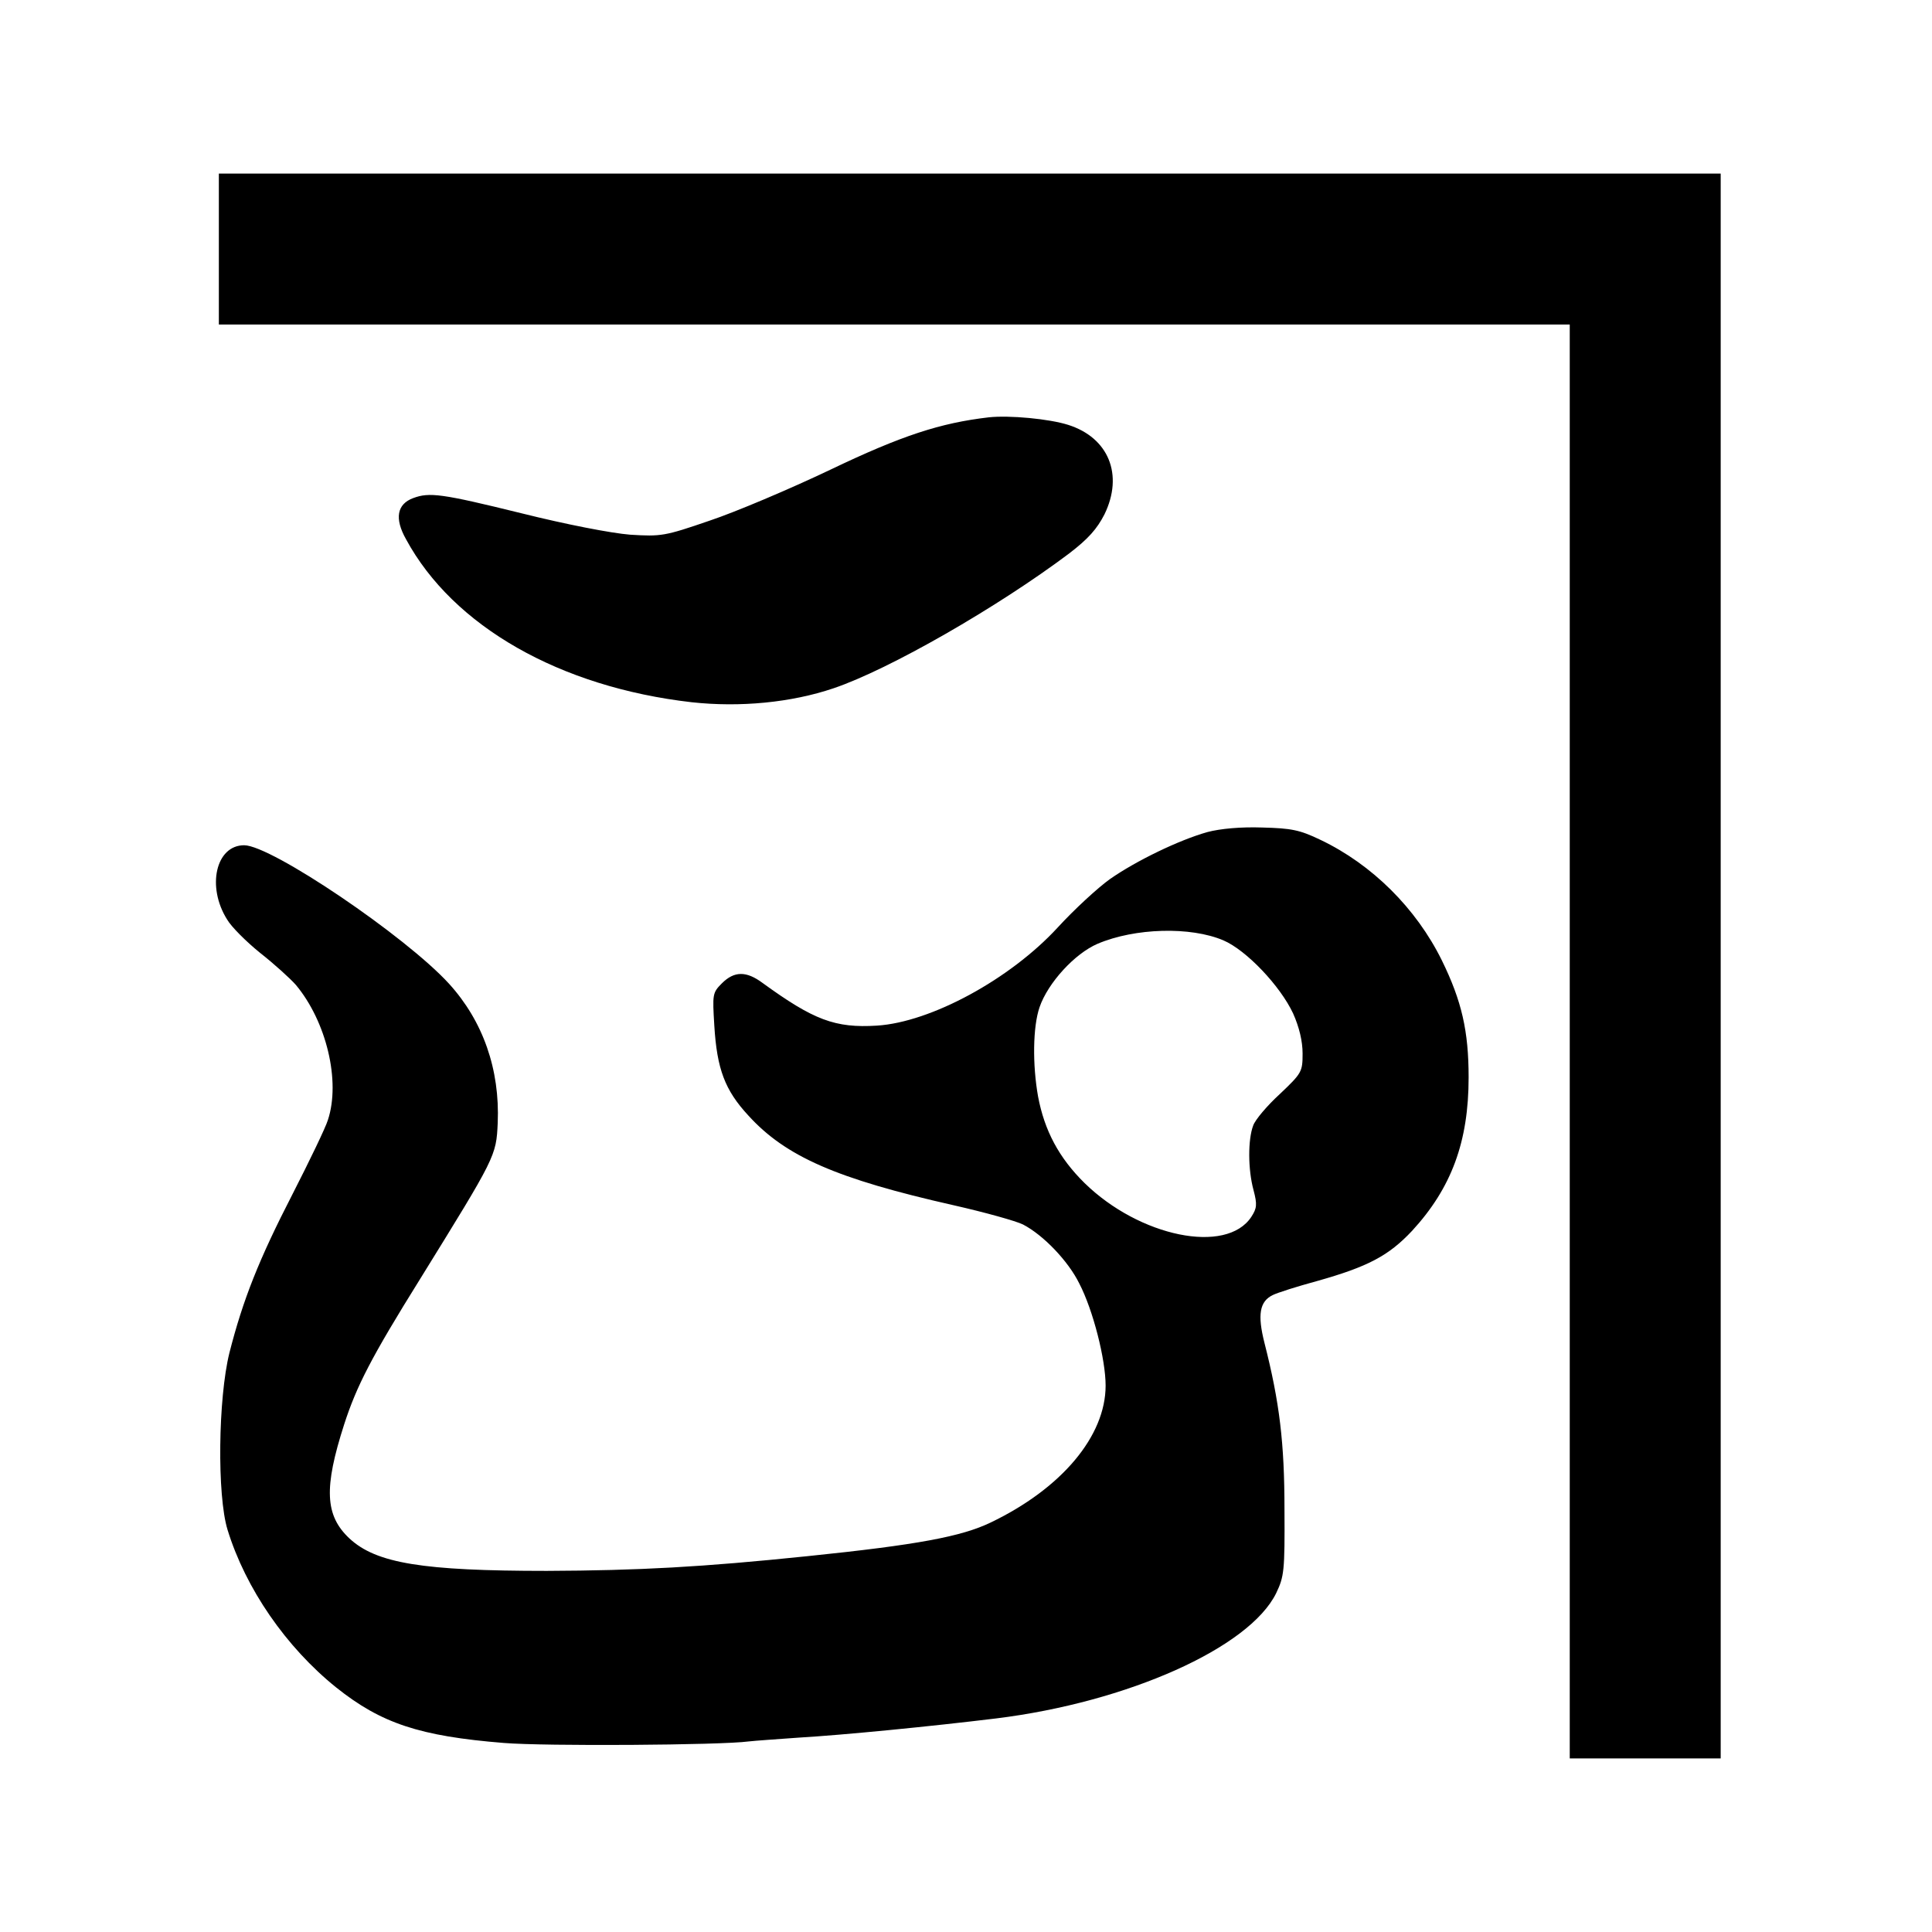 <?xml version="1.0" standalone="no"?>
<!DOCTYPE svg PUBLIC "-//W3C//DTD SVG 20010904//EN"
 "http://www.w3.org/TR/2001/REC-SVG-20010904/DTD/svg10.dtd">
<svg version="1.0" xmlns="http://www.w3.org/2000/svg"
 width="512pt" height="512pt" viewBox="0 0 512 512"
 preserveAspectRatio="xMidYMid meet">
<g transform="translate(0,512) scale(0.1,-0.1)"
fill="#000000" stroke="none">
<path d="M580 4460 l0 -200 1790 0 1790 0 0 -1900 0 -1900 200 0 200 0 0 2100
0 2100 -1990 0 -1990 0 0 -200z"/>
<path d="M2620 4014 c-128 -15 -230 -48 -420 -139 -107 -51 -251 -112 -320
-135 -119 -41 -128 -42 -210 -37 -50 4 -169 27 -289 57 -211 52 -243 56 -286
40 -43 -16 -50 -54 -19 -109 125 -231 408 -392 757 -432 128 -14 264 -1 376
37 148 50 435 215 624 357 51 39 74 65 94 104 51 105 11 203 -96 237 -50 16
-156 26 -211 20z"/>
<path d="M3200 2915 c-75 -21 -189 -76 -259 -125 -32 -23 -94 -80 -138 -128
-126 -137 -336 -251 -479 -260 -111 -7 -168 15 -303 113 -43 32 -75 32 -108
-1 -25 -25 -25 -29 -20 -112 7 -115 28 -171 90 -238 99 -109 234 -168 544
-238 84 -19 166 -42 184 -51 54 -28 120 -97 149 -156 37 -71 70 -202 70 -271
0 -134 -117 -273 -305 -363 -77 -37 -193 -59 -485 -89 -280 -29 -446 -38 -691
-39 -329 0 -452 20 -523 86 -65 61 -68 134 -14 302 33 102 72 178 201 385 201
325 202 326 206 414 6 142 -39 270 -129 369 -115 126 -471 367 -543 367 -75 0
-100 -110 -45 -197 11 -19 50 -58 87 -88 37 -29 80 -68 95 -85 81 -97 119
-255 85 -358 -6 -20 -49 -109 -94 -197 -89 -173 -131 -279 -167 -420 -30 -121
-33 -378 -5 -469 48 -156 155 -311 288 -418 119 -95 221 -129 444 -147 109 -9
575 -6 649 4 17 2 76 6 131 10 120 7 353 30 525 51 348 43 671 187 742 332 21
44 23 58 22 222 0 176 -13 284 -53 441 -19 75 -13 110 22 127 12 6 65 23 117
37 135 38 190 67 252 133 105 114 150 237 150 407 0 122 -18 202 -71 310 -68
138 -185 254 -321 319 -56 27 -78 31 -155 33 -56 2 -111 -3 -145 -12z m42
-287 c61 -26 151 -121 185 -194 16 -36 25 -73 25 -106 0 -48 -2 -52 -60 -107
-34 -31 -66 -69 -71 -84 -14 -37 -14 -116 1 -171 10 -38 9 -48 -6 -71 -66
-100 -296 -53 -442 90 -68 67 -106 139 -123 229 -15 84 -14 185 4 237 22 64
93 142 154 168 99 42 246 46 333 9z"/>
</g>
</svg>
